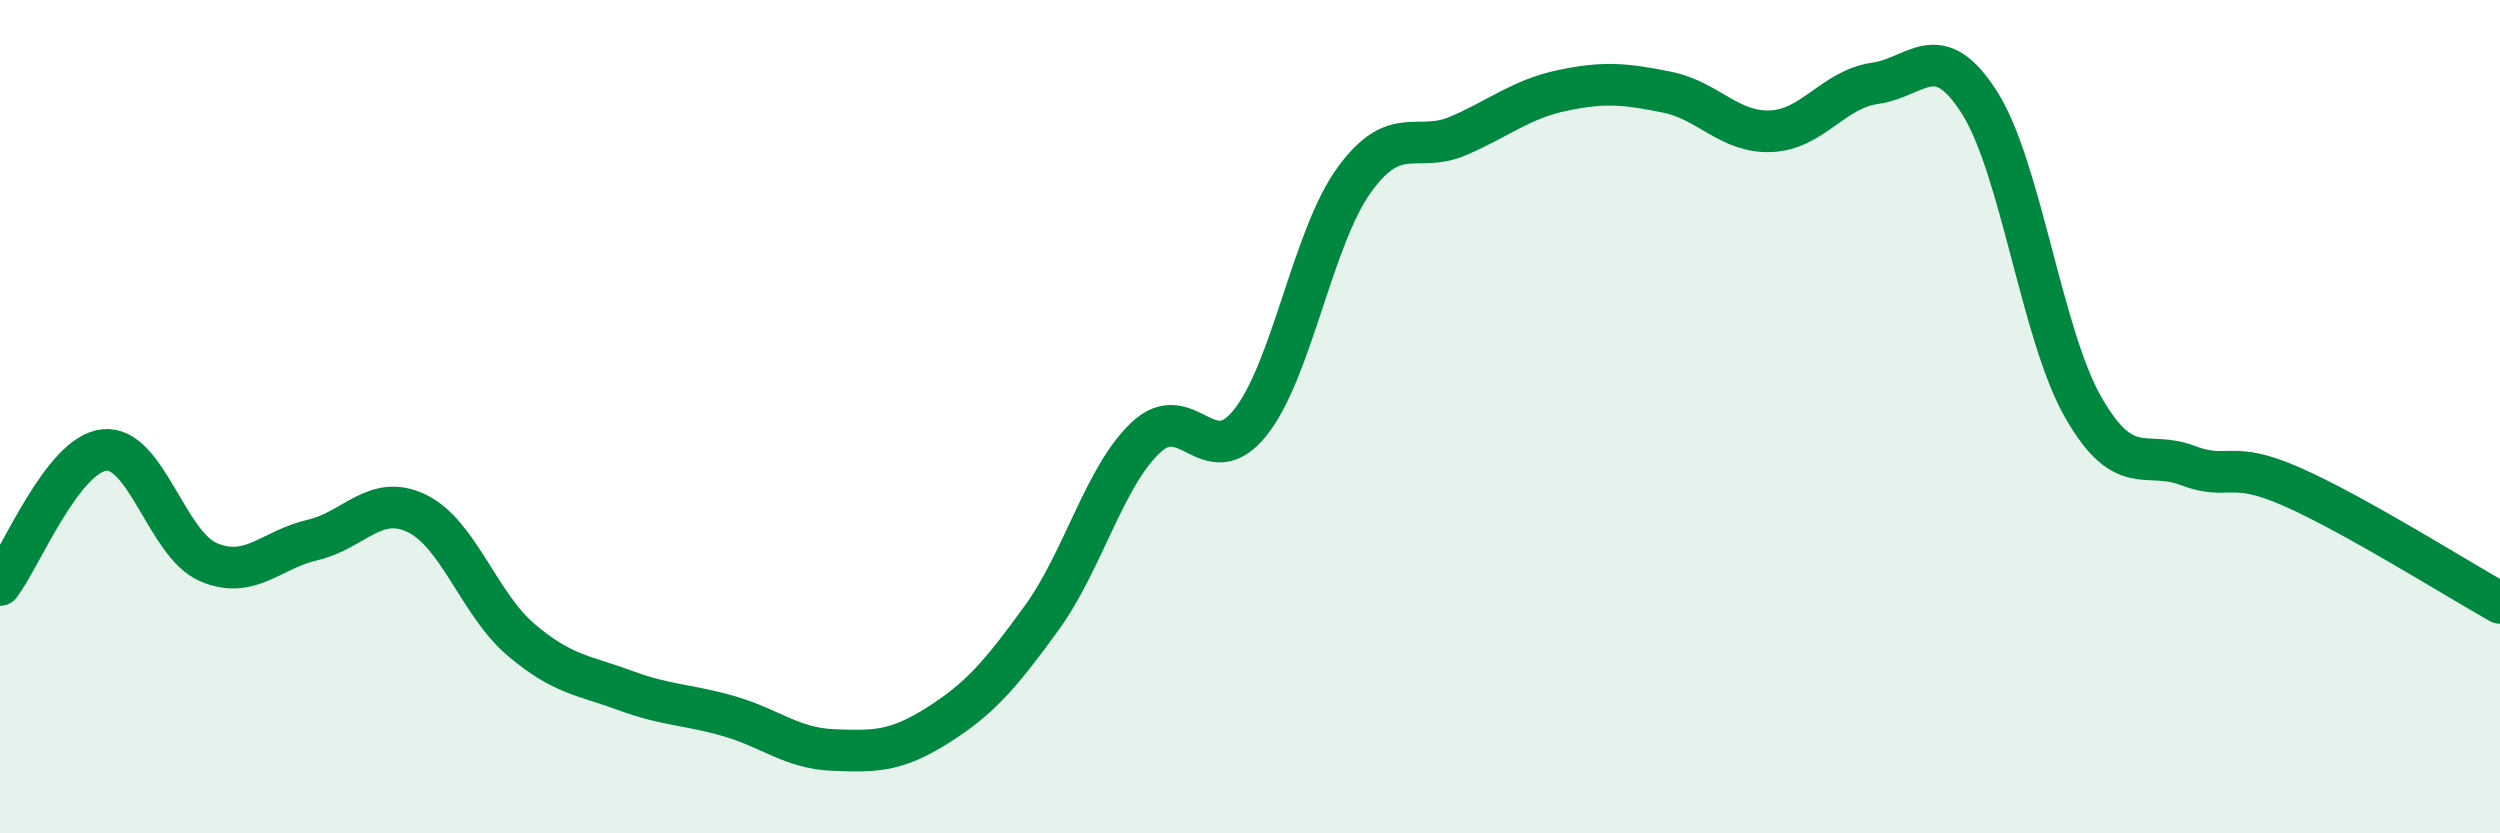 
    <svg width="60" height="20" viewBox="0 0 60 20" xmlns="http://www.w3.org/2000/svg">
      <path
        d="M 0,14.04 C 0.5,13.39 1.5,10.91 2.5,10.8 C 3.5,10.69 4,13.06 5,13.49 C 6,13.92 6.5,13.19 7.5,12.96 C 8.5,12.73 9,11.84 10,12.32 C 11,12.8 11.5,14.5 12.5,15.35 C 13.5,16.2 14,16.2 15,16.57 C 16,16.94 16.5,16.9 17.5,17.19 C 18.5,17.48 19,17.96 20,18 C 21,18.04 21.5,18.04 22.5,17.41 C 23.5,16.78 24,16.21 25,14.83 C 26,13.45 26.5,11.44 27.5,10.5 C 28.5,9.56 29,11.39 30,10.15 C 31,8.91 31.5,5.7 32.5,4.32 C 33.5,2.94 34,3.69 35,3.26 C 36,2.83 36.5,2.38 37.5,2.17 C 38.5,1.96 39,2.01 40,2.21 C 41,2.41 41.5,3.19 42.5,3.15 C 43.5,3.11 44,2.14 45,2 C 46,1.86 46.5,0.89 47.5,2.45 C 48.5,4.01 49,8.04 50,9.78 C 51,11.52 51.5,10.79 52.5,11.17 C 53.5,11.55 53.5,11.02 55,11.68 C 56.5,12.34 59,13.91 60,14.47L60 20L0 20Z"
        fill="#008740"
        opacity="0.1"
        stroke-linecap="round"
        stroke-linejoin="round"
      />
      <path
        d="M 0,14.04 C 0.5,13.39 1.5,10.91 2.5,10.8 C 3.5,10.69 4,13.06 5,13.49 C 6,13.92 6.5,13.19 7.5,12.96 C 8.5,12.73 9,11.84 10,12.32 C 11,12.8 11.5,14.5 12.5,15.35 C 13.5,16.2 14,16.2 15,16.57 C 16,16.94 16.5,16.9 17.5,17.19 C 18.5,17.48 19,17.96 20,18 C 21,18.04 21.5,18.04 22.5,17.41 C 23.5,16.78 24,16.21 25,14.83 C 26,13.45 26.5,11.44 27.5,10.5 C 28.5,9.56 29,11.39 30,10.15 C 31,8.91 31.5,5.7 32.5,4.32 C 33.5,2.94 34,3.69 35,3.26 C 36,2.83 36.5,2.38 37.5,2.17 C 38.5,1.96 39,2.01 40,2.21 C 41,2.41 41.5,3.19 42.5,3.15 C 43.5,3.11 44,2.14 45,2 C 46,1.86 46.5,0.89 47.5,2.45 C 48.5,4.01 49,8.04 50,9.78 C 51,11.52 51.5,10.79 52.5,11.17 C 53.5,11.55 53.5,11.02 55,11.68 C 56.5,12.34 59,13.91 60,14.47"
        stroke="#008740"
        stroke-width="1"
        fill="none"
        stroke-linecap="round"
        stroke-linejoin="round"
      />
    </svg>
  